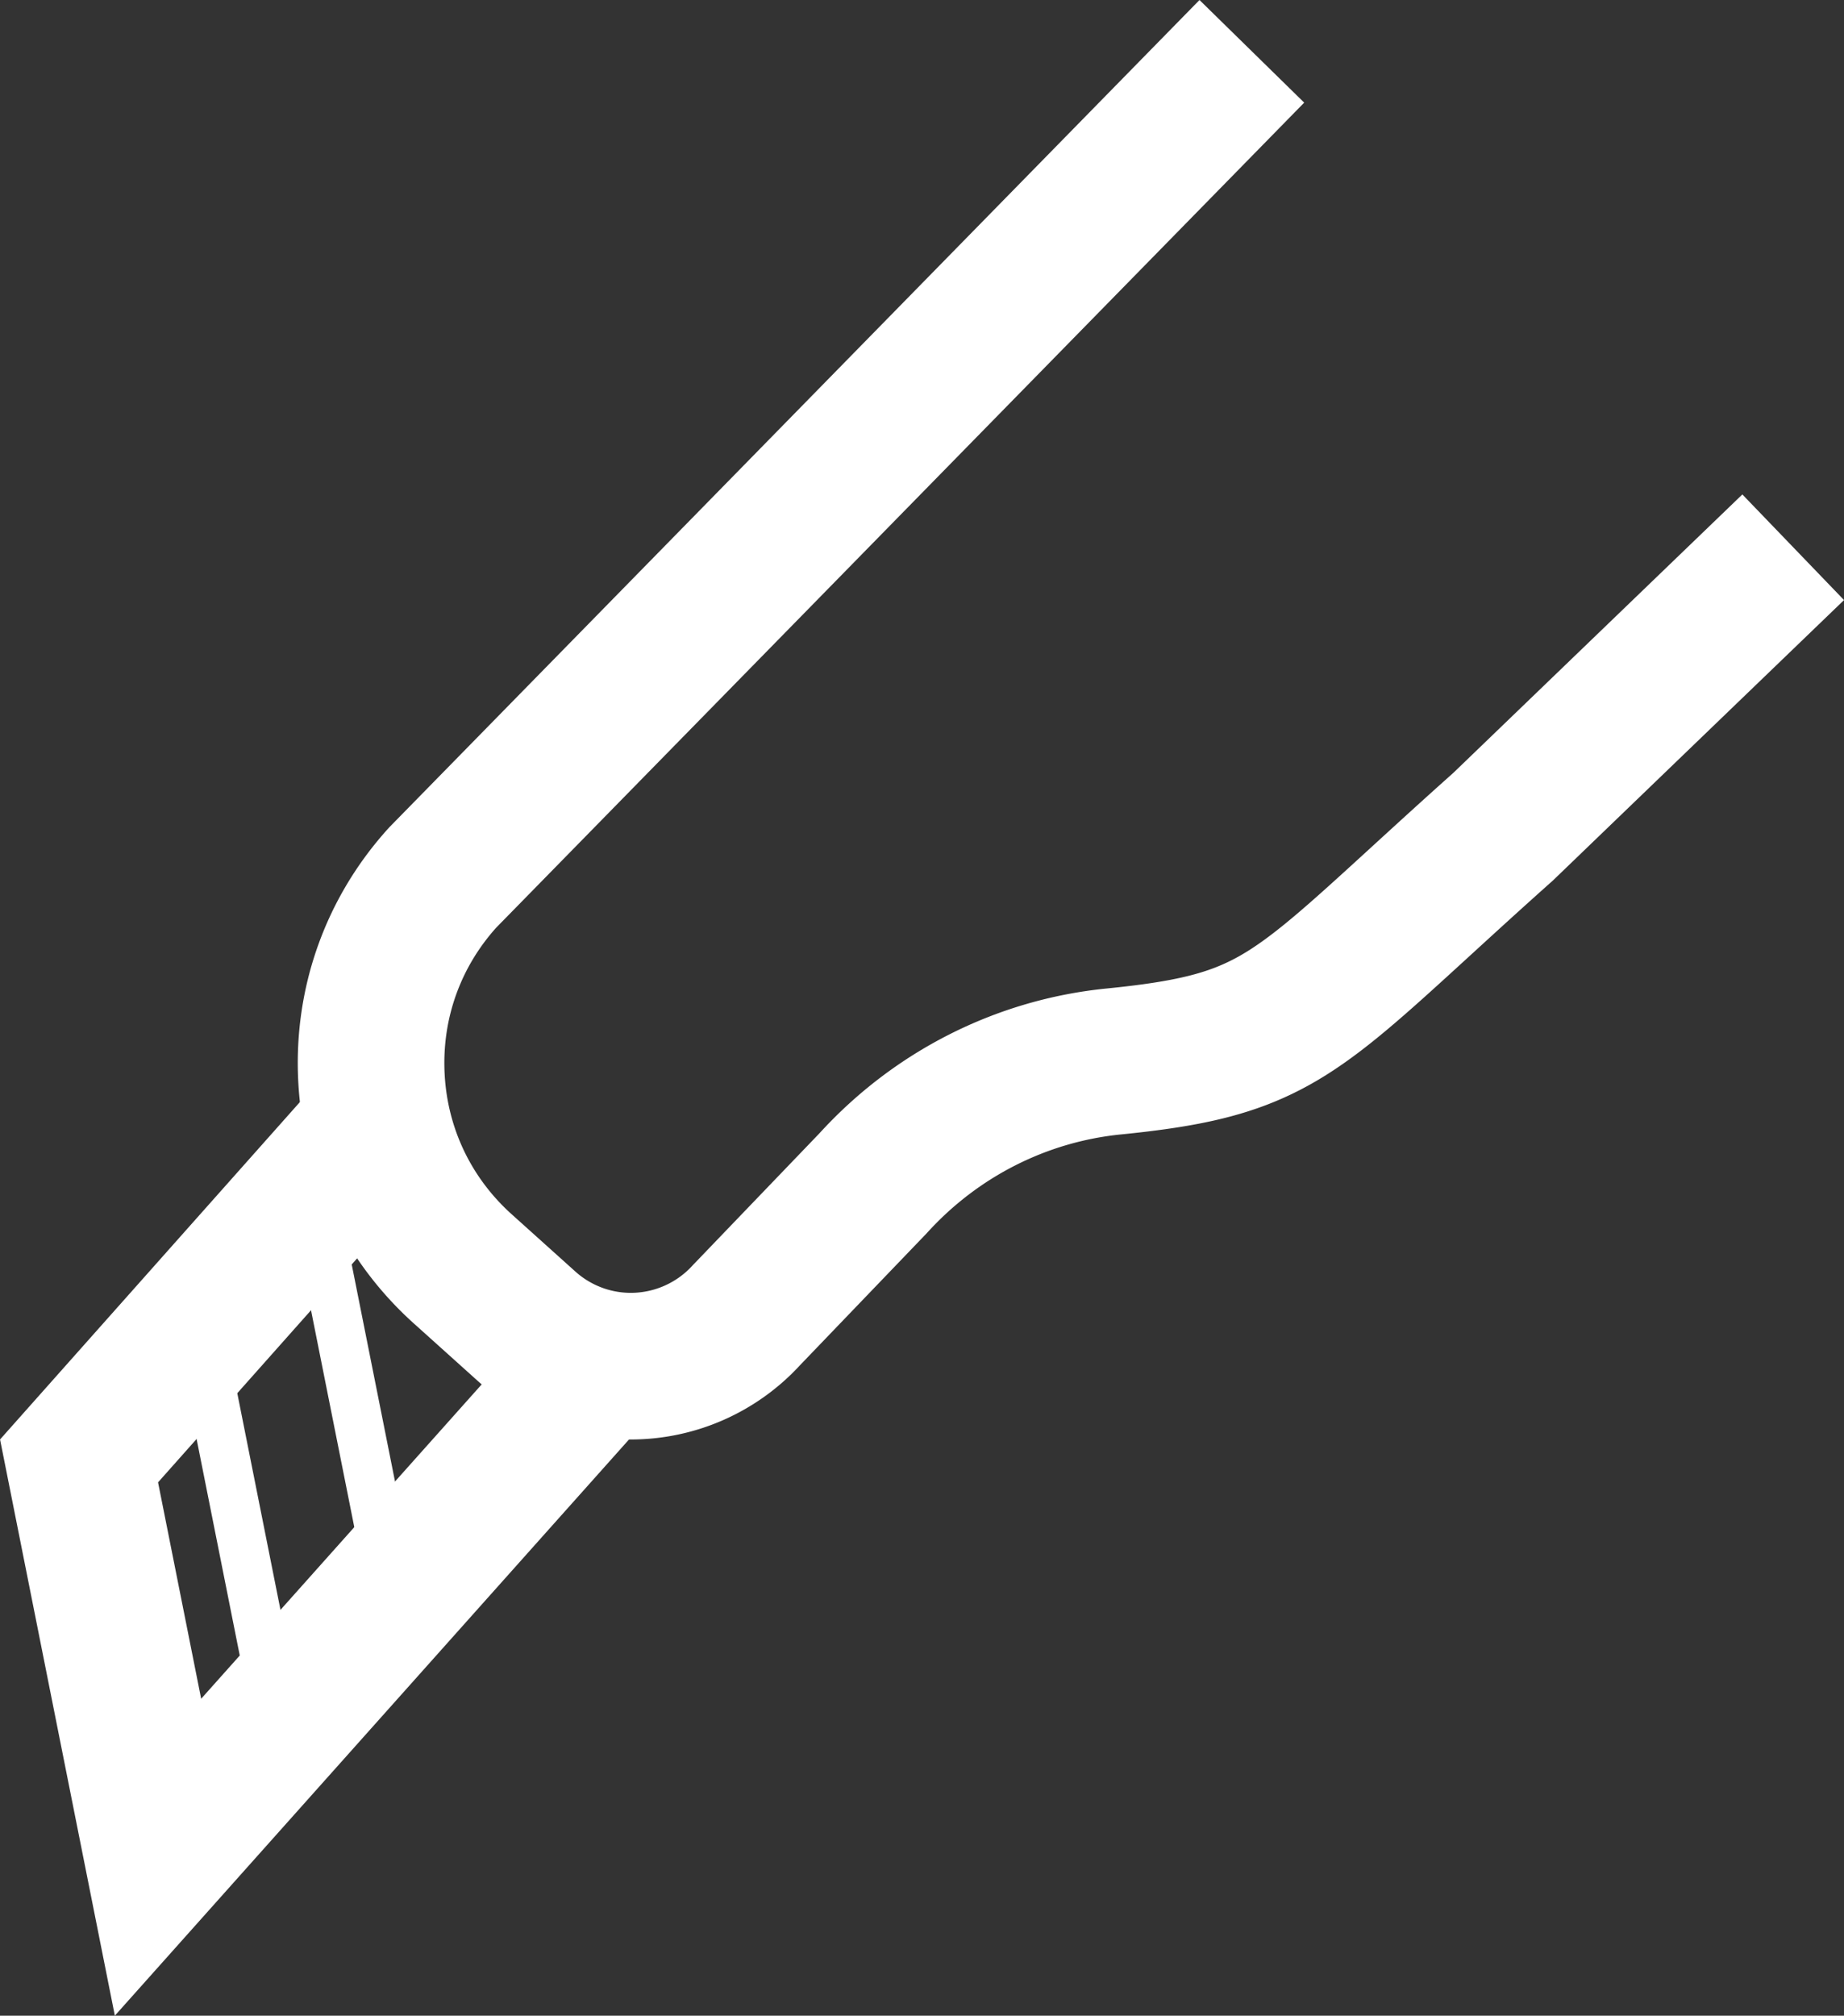 <svg xmlns="http://www.w3.org/2000/svg" id="Layer_2" data-name="Layer 2" viewBox="0 0 188.71 206.19"><rect x="0" y="0" width="188.71" height="206.19" fill="#333333" stroke="none"/><defs><style>.cls-1{stroke-width:15px;fill:none;stroke:#fff;stroke-miterlimit:10}</style></defs><g id="Layer_1-2" data-name="Layer 1"><path d="m61.69 138.99-45.52 50.99-8.08-40.54 30.94-34.8" class="cls-1"/><path d="m183.51 55.98-29.69 28.59c-3.2 2.85-5.95 5.37-8.39 7.6-13.49 12.34-16.29 14.9-31.44 16.41-9.44.94-18.2 5.37-24.65 12.47l-12.93 13.46a16.056 16.056 0 0 1-11.85 5.24c-3.95 0-7.75-1.46-10.69-4.1l-6.53-5.87c-5.63-5.07-8.95-12.02-9.33-19.59-.38-7.57 2.21-14.82 7.3-20.43l82.8-84.51" class="cls-1"/><path d="m27.02 169.02-6.5-32.59m18.22 19.45-6.47-32.42" style="stroke-width:5px;fill:none;stroke:#fff;stroke-miterlimit:10"/></g></svg>
